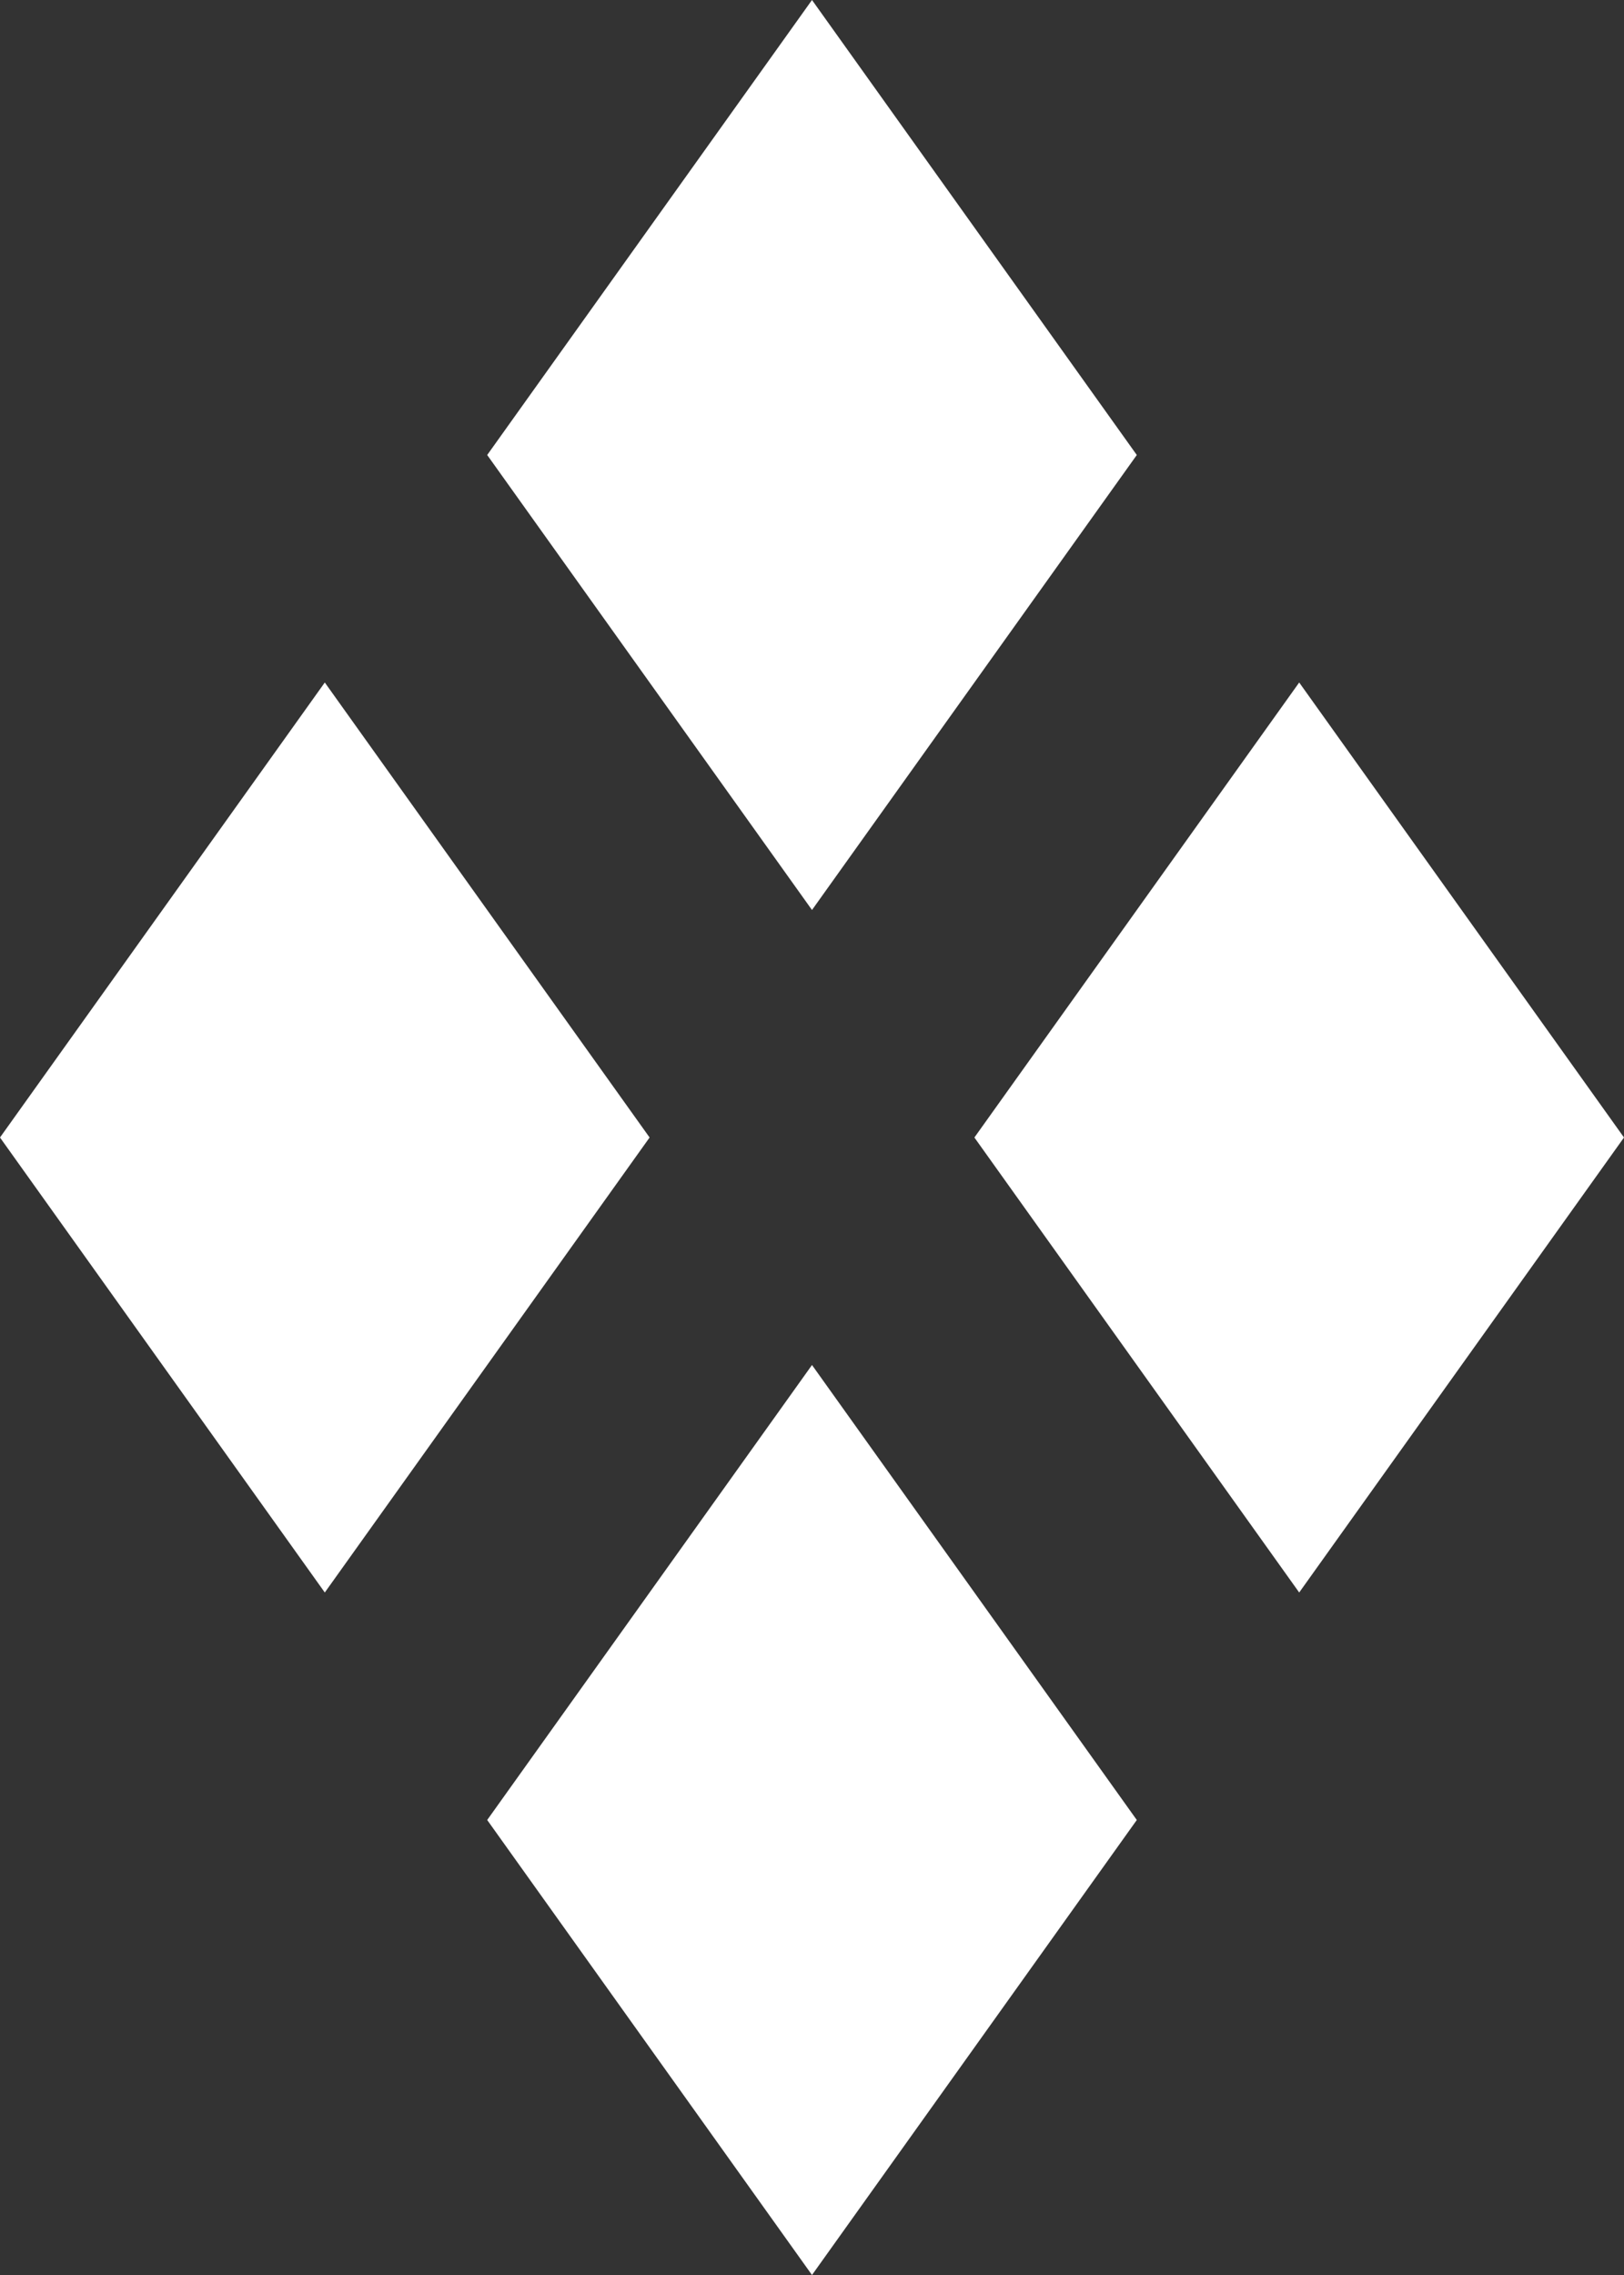 <svg xmlns="http://www.w3.org/2000/svg" width="100" height="140">
    <rect width="100%" height="100%" fill="#333333" stroke="none"/>
    <g transform="scale(1, 1.4)">
        <path d="M 50,0 L 70,20 50,40 30,20 Z" fill="white" />
        <path d="M 80,30 L 100,50 80,70 60,50 Z" fill="white" />
        <path d="M 50,60 L 70,80 50,100 30,80 Z" fill="white" />
        <path d="M 20,30 L 40,50 20,70 0,50 Z" fill="white" />
    </g>
</svg>